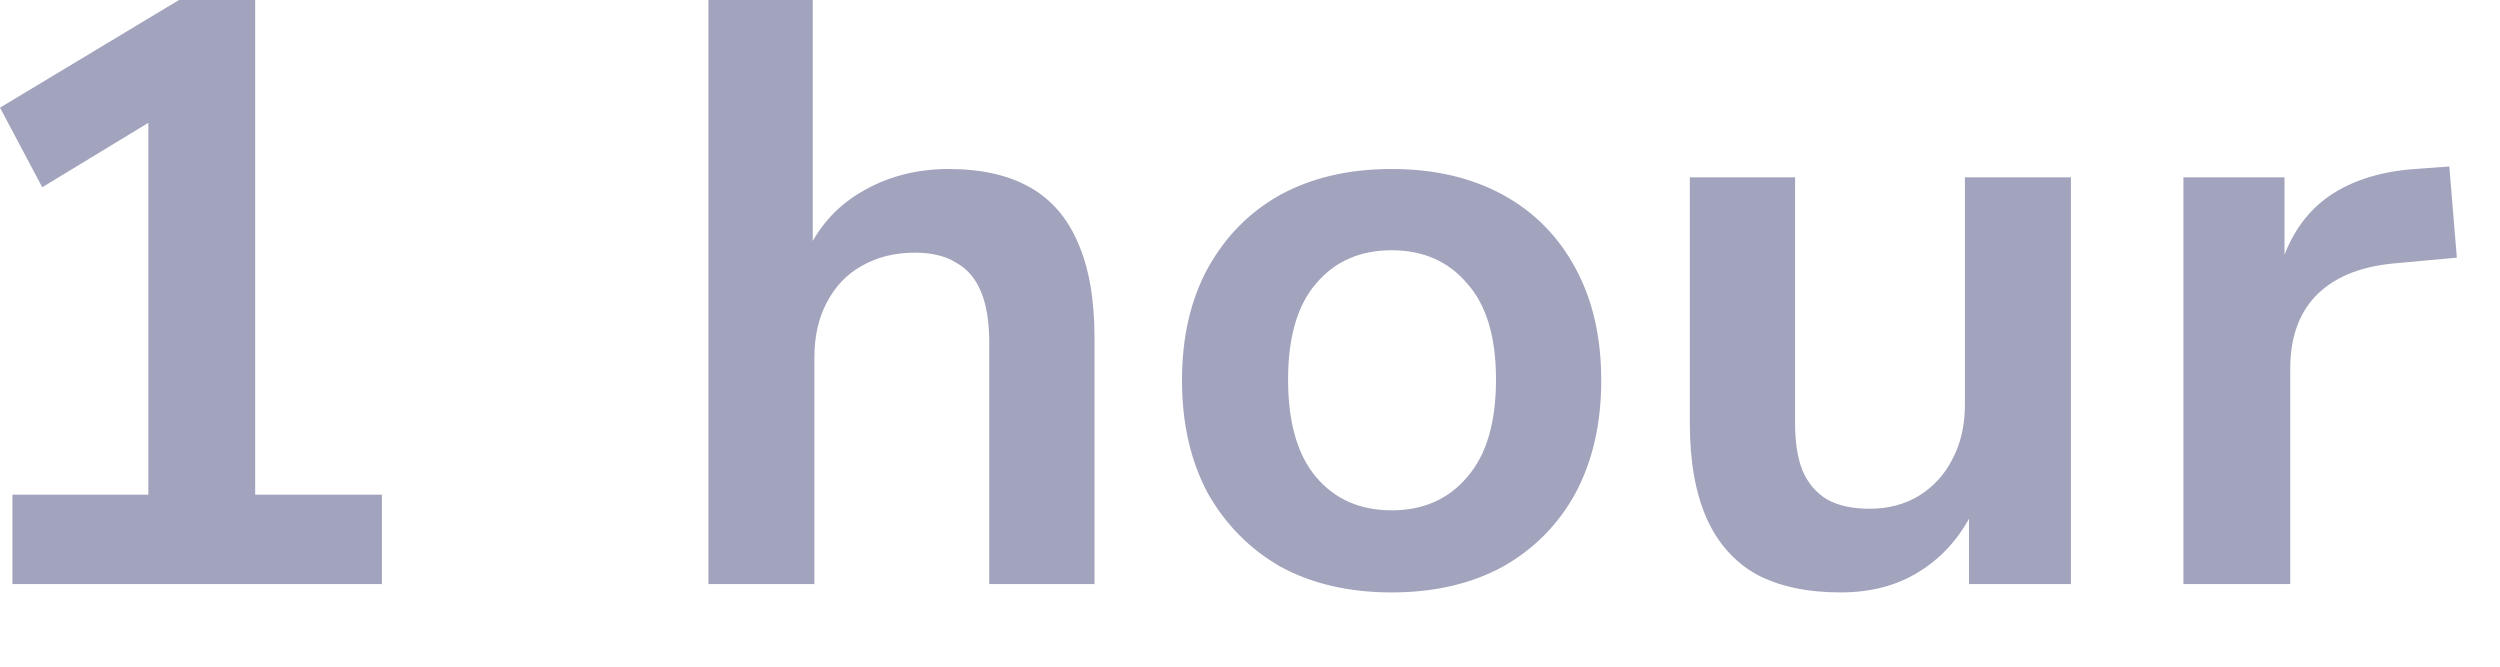 <?xml version="1.0" encoding="utf-8"?>
<svg xmlns="http://www.w3.org/2000/svg" fill="none" height="100%" overflow="visible" preserveAspectRatio="none" style="display: block;" viewBox="0 0 30 8" width="100%">
<path d="M0.149 7.009V5.936H1.78V1.074L2.406 1.094L0.507 2.247L0 1.292L2.148 0H3.062V5.936H4.583V7.009H0.149ZM8.501 7.009V0H9.753V3.092H9.654C9.799 2.747 10.025 2.486 10.33 2.307C10.642 2.121 10.993 2.028 11.384 2.028C11.775 2.028 12.1 2.101 12.358 2.247C12.617 2.393 12.809 2.615 12.935 2.913C13.068 3.211 13.134 3.593 13.134 4.056V7.009H11.871V4.116C11.871 3.864 11.838 3.659 11.772 3.5C11.706 3.341 11.606 3.225 11.473 3.152C11.348 3.072 11.181 3.032 10.976 3.032C10.738 3.032 10.525 3.085 10.34 3.191C10.161 3.291 10.022 3.437 9.922 3.629C9.823 3.814 9.773 4.033 9.773 4.285V7.009H8.501ZM16.7 7.109C16.189 7.109 15.745 7.006 15.367 6.801C14.996 6.588 14.705 6.293 14.492 5.916C14.287 5.531 14.184 5.081 14.184 4.564C14.184 4.047 14.287 3.599 14.492 3.221C14.705 2.837 14.996 2.542 15.367 2.336C15.745 2.131 16.189 2.028 16.7 2.028C17.21 2.028 17.654 2.131 18.032 2.336C18.41 2.542 18.701 2.837 18.907 3.221C19.112 3.599 19.215 4.047 19.215 4.564C19.215 5.081 19.112 5.531 18.907 5.916C18.701 6.293 18.41 6.588 18.032 6.801C17.654 7.006 17.21 7.109 16.7 7.109ZM16.7 6.124C17.077 6.124 17.379 5.992 17.604 5.727C17.837 5.462 17.952 5.071 17.952 4.554C17.952 4.043 17.837 3.659 17.604 3.4C17.379 3.135 17.077 3.003 16.7 3.003C16.322 3.003 16.02 3.135 15.795 3.4C15.57 3.659 15.457 4.043 15.457 4.554C15.457 5.071 15.57 5.462 15.795 5.727C16.02 5.992 16.322 6.124 16.7 6.124ZM22.087 7.109C21.682 7.109 21.344 7.036 21.073 6.89C20.807 6.738 20.609 6.512 20.477 6.214C20.344 5.909 20.278 5.531 20.278 5.081V2.128H21.541V5.081C21.541 5.306 21.57 5.495 21.63 5.647C21.696 5.8 21.795 5.916 21.928 5.995C22.06 6.068 22.229 6.105 22.435 6.105C22.66 6.105 22.859 6.052 23.032 5.946C23.203 5.839 23.336 5.694 23.43 5.508C23.529 5.322 23.579 5.104 23.579 4.852V2.128H24.851V7.009H23.628V5.995H23.738C23.591 6.353 23.376 6.628 23.091 6.82C22.813 7.013 22.478 7.109 22.087 7.109ZM26.201 7.009V2.128H27.414V3.311H27.334C27.433 2.913 27.619 2.608 27.891 2.396C28.169 2.184 28.531 2.061 28.975 2.028L29.392 1.998L29.482 3.092L28.716 3.162C28.312 3.201 28.004 3.331 27.791 3.549C27.586 3.762 27.483 4.053 27.483 4.424V7.009H26.201Z" fill="#A2A3BD" id="Vector"/>
</svg>